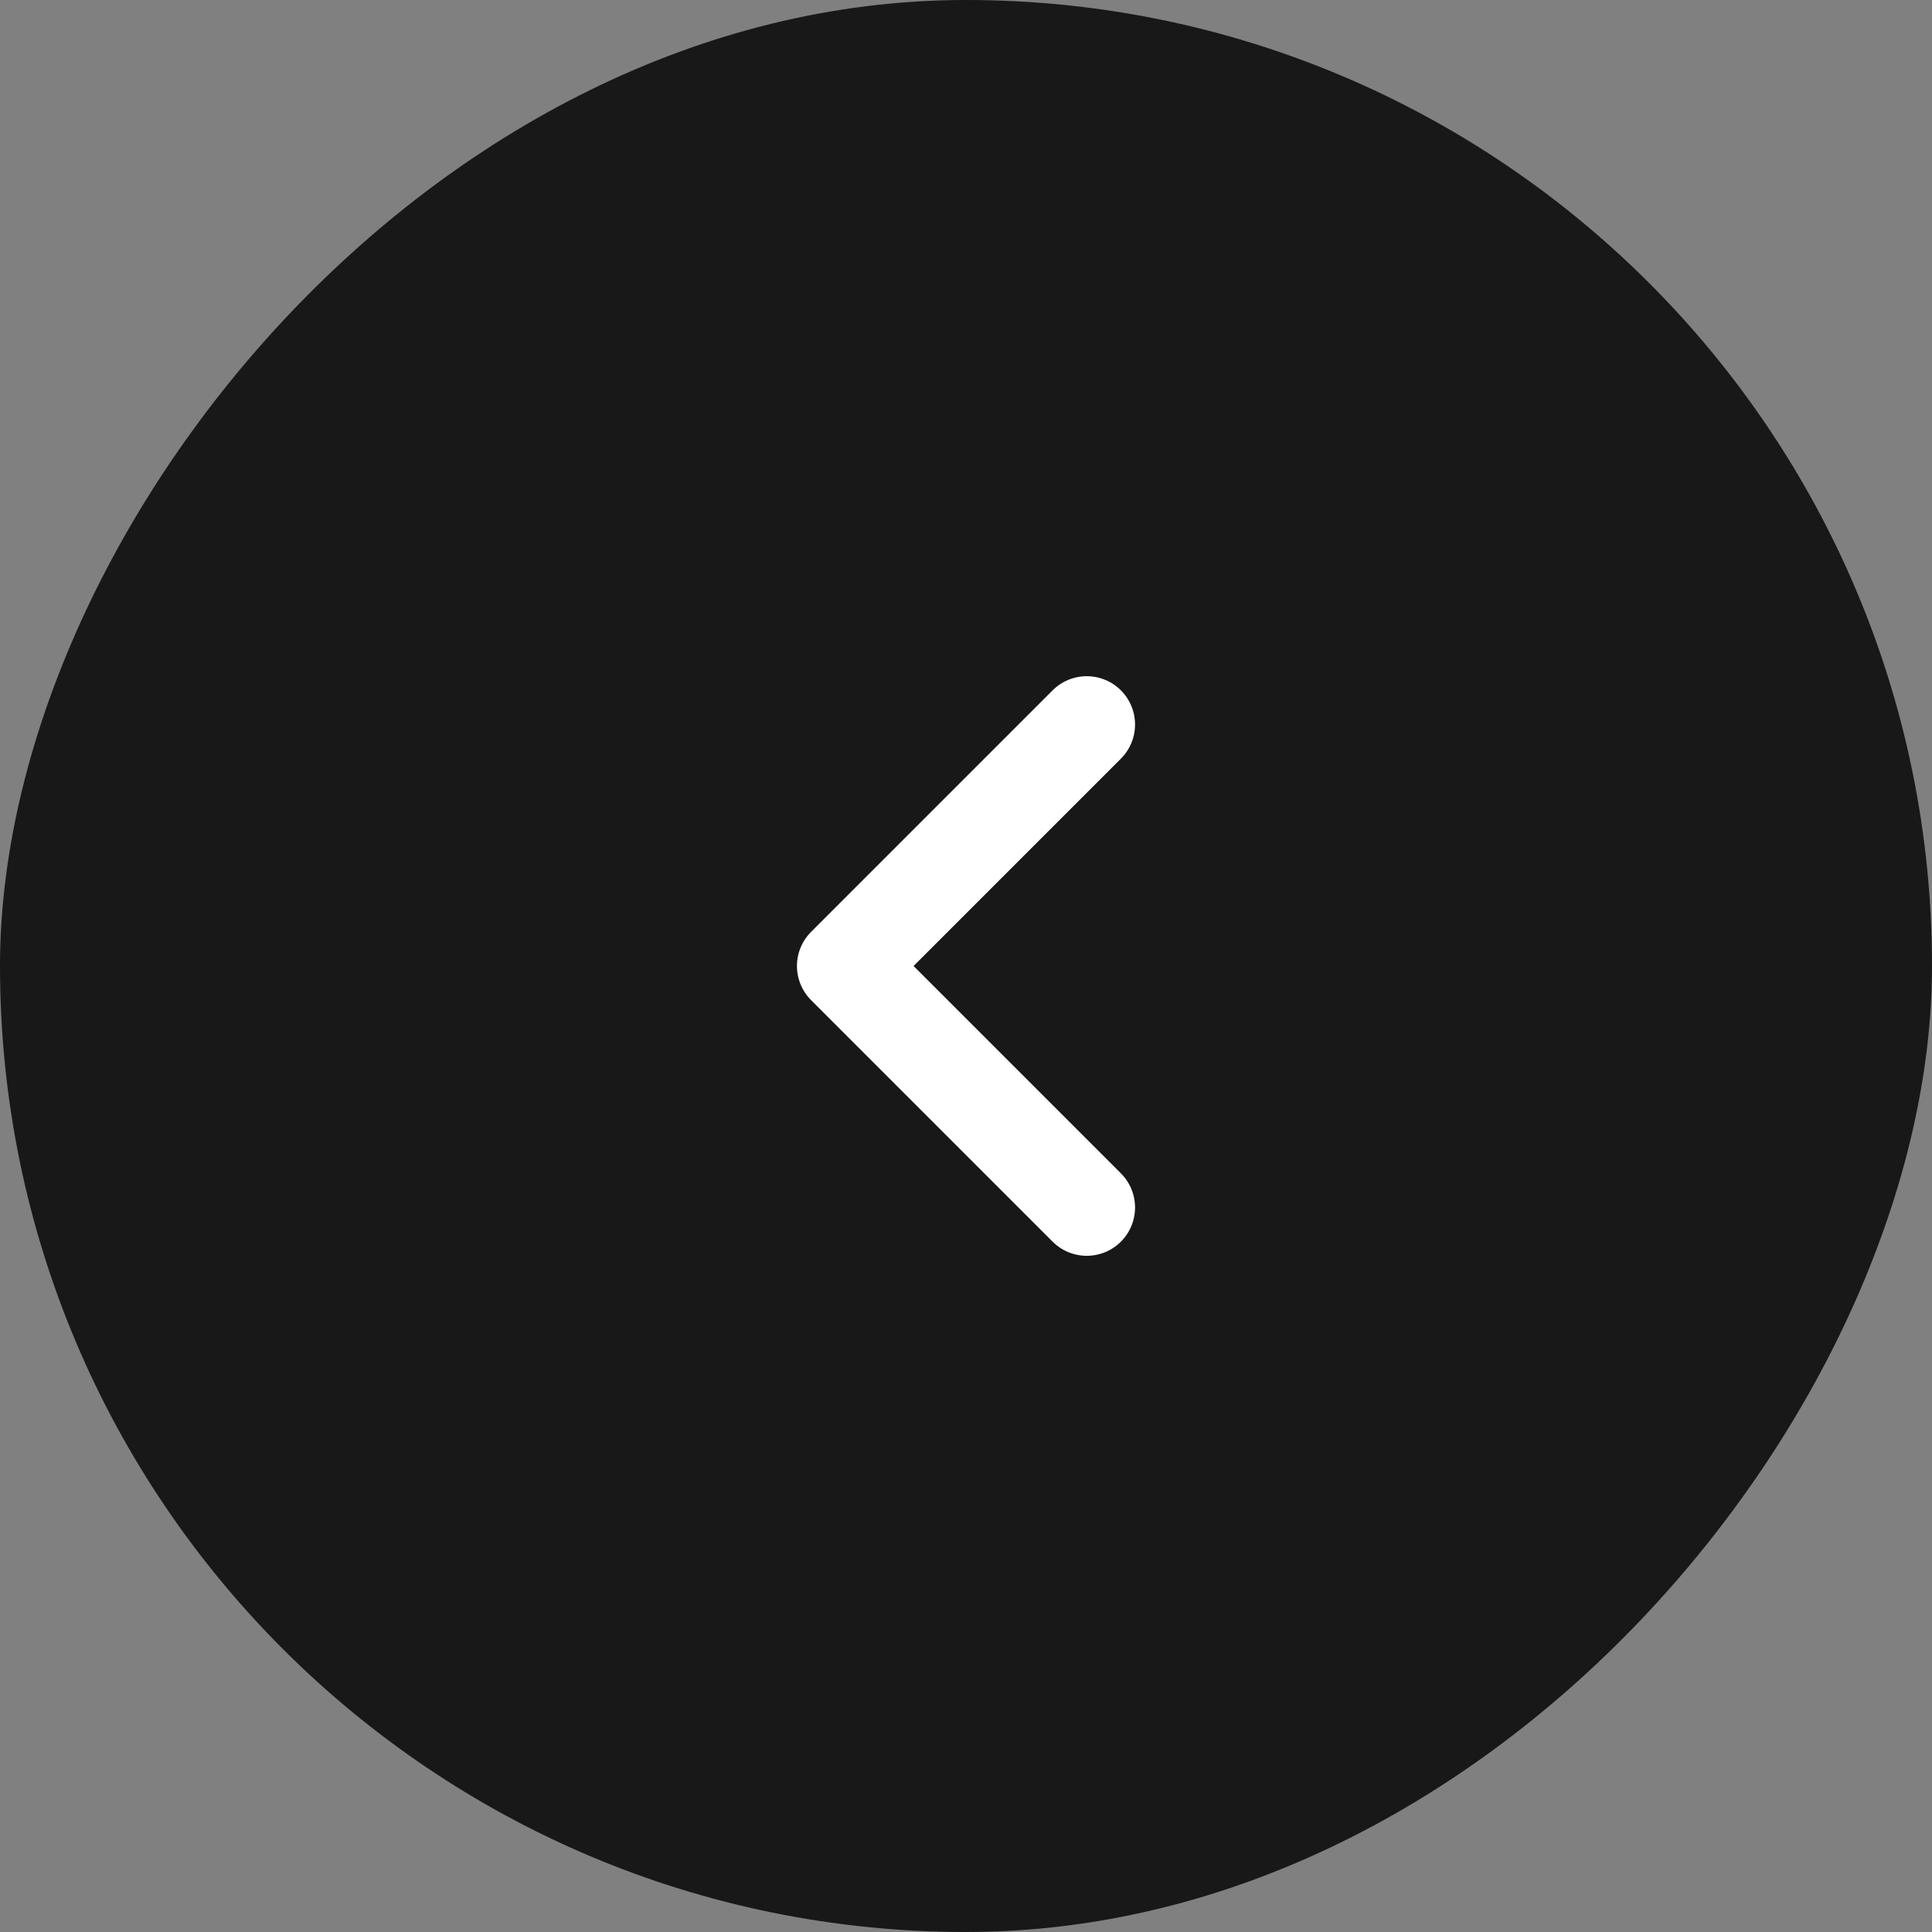 <svg width="40" height="40" viewBox="0 0 40 40" fill="none" xmlns="http://www.w3.org/2000/svg">
<rect x="0" y="0" width="40" height="40" fill="#808080" stroke="none"/>
<rect width="40" height="40" rx="20" transform="matrix(-1 0 0 1 40 0)" fill="#181818"/>
<path d="M22.5 25L17.5 20L22.5 15" stroke="white" stroke-width="2" stroke-linecap="round" stroke-linejoin="round"/>
</svg>
